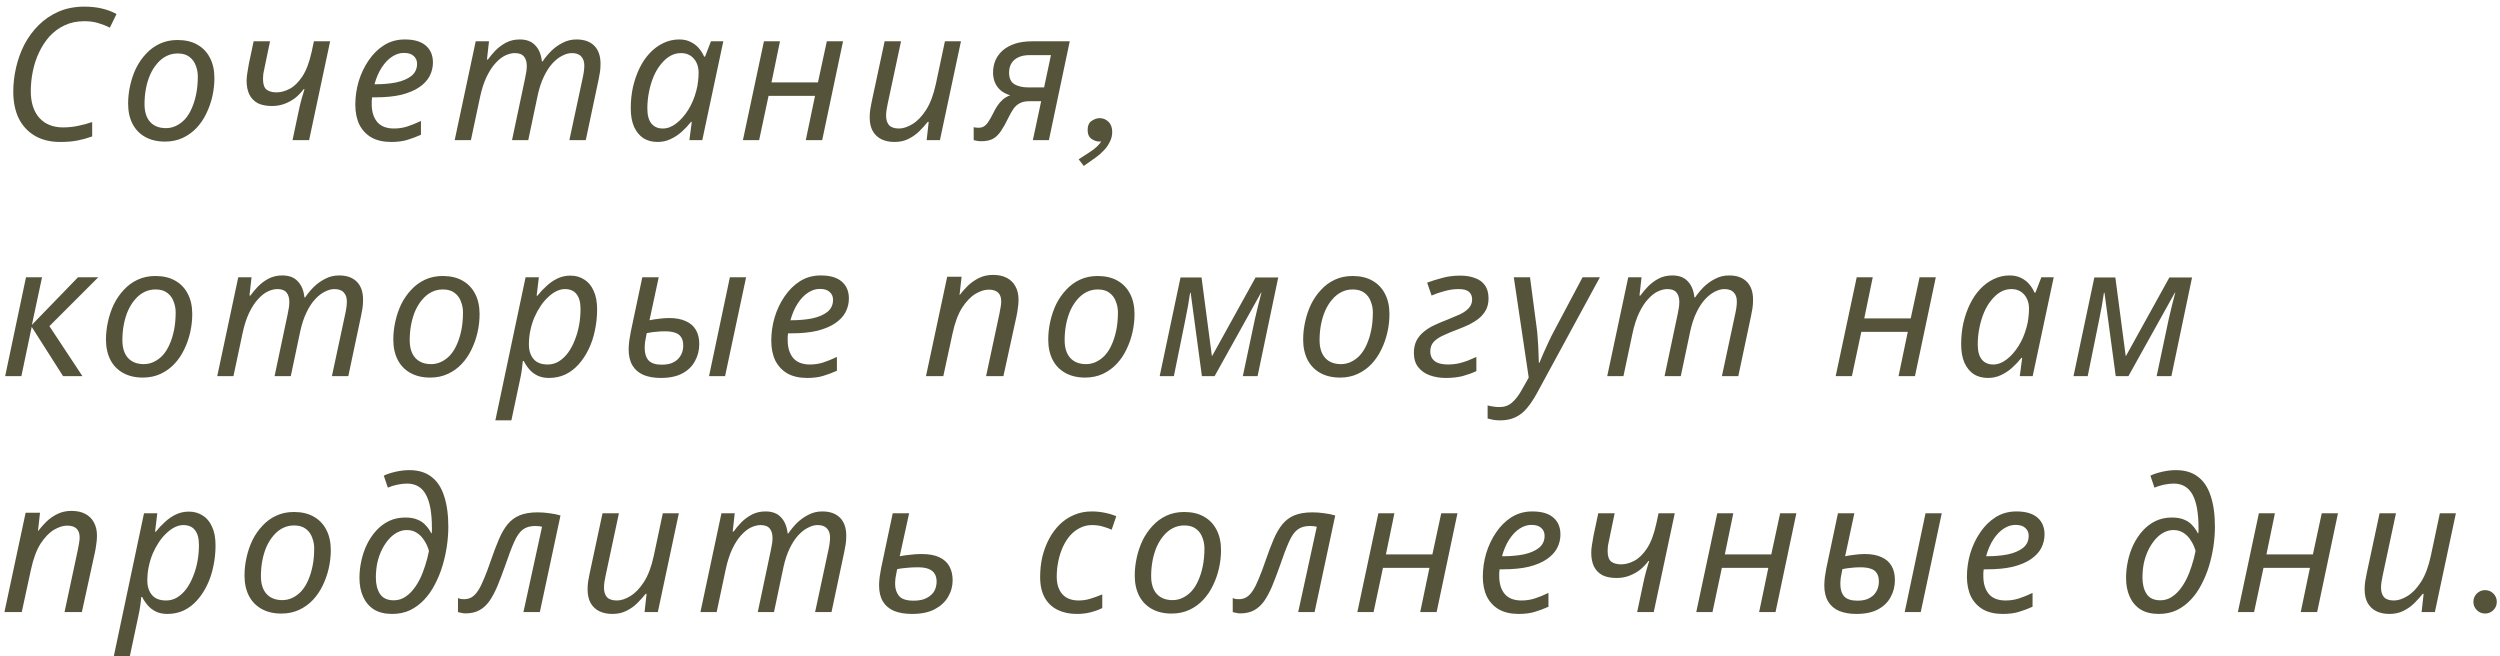 <?xml version="1.0" encoding="UTF-8"?> <svg xmlns="http://www.w3.org/2000/svg" width="339" height="89" viewBox="0 0 339 89" fill="none"><path d="M8.15 19.25C6.833 19.25 5.7 18.975 4.75 18.425C3.8 17.875 3.067 17.092 2.55 16.075C2.05 15.042 1.8 13.825 1.8 12.425C1.8 11.358 1.925 10.275 2.175 9.175C2.425 8.075 2.8 7.033 3.3 6.05C3.817 5.067 4.458 4.192 5.225 3.425C6.008 2.642 6.917 2.025 7.95 1.575C8.983 1.125 10.15 0.9 11.45 0.9C12.3 0.9 13.083 0.983 13.8 1.15C14.517 1.317 15.183 1.567 15.8 1.9L14.9 3.75C14.45 3.517 13.942 3.317 13.375 3.15C12.825 2.967 12.183 2.875 11.45 2.875C10.45 2.875 9.558 3.058 8.775 3.425C7.992 3.792 7.308 4.292 6.725 4.925C6.158 5.558 5.683 6.283 5.3 7.1C4.917 7.9 4.633 8.758 4.45 9.675C4.267 10.575 4.175 11.475 4.175 12.375C4.175 13.892 4.558 15.092 5.325 15.975C6.108 16.842 7.183 17.275 8.55 17.275C9.233 17.275 9.9 17.208 10.55 17.075C11.217 16.942 11.867 16.767 12.5 16.55V18.5C11.85 18.733 11.192 18.917 10.525 19.05C9.875 19.183 9.083 19.25 8.15 19.25ZM22.373 19.2C21.34 19.2 20.448 18.992 19.698 18.575C18.948 18.158 18.373 17.567 17.973 16.8C17.573 16.017 17.373 15.1 17.373 14.05C17.373 13.233 17.465 12.417 17.648 11.6C17.831 10.767 18.098 9.983 18.448 9.25C18.814 8.517 19.265 7.867 19.798 7.3C20.331 6.717 20.956 6.258 21.673 5.925C22.39 5.592 23.189 5.425 24.073 5.425C25.123 5.425 26.015 5.633 26.748 6.05C27.498 6.467 28.073 7.067 28.473 7.85C28.873 8.617 29.073 9.533 29.073 10.6C29.073 11.417 28.981 12.233 28.798 13.05C28.614 13.867 28.34 14.65 27.973 15.4C27.623 16.133 27.181 16.783 26.648 17.35C26.114 17.917 25.489 18.367 24.773 18.7C24.056 19.033 23.256 19.2 22.373 19.2ZM22.498 17.375C22.981 17.375 23.431 17.275 23.848 17.075C24.281 16.875 24.681 16.583 25.048 16.2C25.415 15.8 25.723 15.317 25.973 14.75C26.239 14.167 26.448 13.508 26.598 12.775C26.748 12.042 26.823 11.233 26.823 10.35C26.823 9.85 26.731 9.367 26.548 8.9C26.381 8.417 26.098 8.025 25.698 7.725C25.298 7.408 24.765 7.25 24.098 7.25C23.548 7.25 23.04 7.367 22.573 7.6C22.106 7.833 21.689 8.167 21.323 8.6C20.956 9.017 20.64 9.517 20.373 10.1C20.123 10.667 19.931 11.292 19.798 11.975C19.665 12.658 19.598 13.375 19.598 14.125C19.598 15.158 19.848 15.958 20.348 16.525C20.864 17.092 21.581 17.375 22.498 17.375ZM40.466 15.225C40.582 14.642 40.716 14.075 40.866 13.525C41.032 12.975 41.174 12.492 41.291 12.075H41.191C40.857 12.525 40.474 12.925 40.041 13.275C39.607 13.608 39.124 13.875 38.591 14.075C38.074 14.275 37.499 14.375 36.866 14.375C36.116 14.375 35.482 14.25 34.966 14C34.466 13.733 34.082 13.342 33.816 12.825C33.566 12.308 33.441 11.683 33.441 10.95C33.441 10.633 33.474 10.275 33.541 9.875C33.607 9.475 33.674 9.075 33.741 8.675L34.391 5.6H36.616L35.941 8.85C35.841 9.283 35.766 9.65 35.716 9.95C35.682 10.233 35.666 10.5 35.666 10.75C35.666 11.417 35.824 11.883 36.141 12.15C36.474 12.4 36.924 12.525 37.491 12.525C38.074 12.525 38.666 12.367 39.266 12.05C39.882 11.733 40.457 11.175 40.991 10.375C41.524 9.575 41.949 8.45 42.266 7L42.566 5.6H44.766L41.916 19H39.666L40.466 15.225ZM53.031 19.25C51.997 19.25 51.114 19.05 50.38 18.65C49.664 18.233 49.114 17.65 48.73 16.9C48.364 16.133 48.181 15.233 48.181 14.2C48.181 13.133 48.331 12.083 48.63 11.05C48.947 10 49.397 9.05 49.98 8.2C50.564 7.333 51.264 6.642 52.081 6.125C52.914 5.608 53.847 5.35 54.88 5.35C56.147 5.35 57.097 5.625 57.73 6.175C58.38 6.725 58.706 7.492 58.706 8.475C58.706 9.125 58.556 9.742 58.255 10.325C57.956 10.892 57.489 11.392 56.855 11.825C56.222 12.258 55.414 12.6 54.431 12.85C53.447 13.083 52.264 13.2 50.88 13.2H50.456C50.439 13.35 50.422 13.508 50.406 13.675C50.406 13.842 50.406 13.992 50.406 14.125C50.406 15.142 50.656 15.95 51.156 16.55C51.656 17.133 52.414 17.425 53.431 17.425C54.064 17.425 54.664 17.333 55.23 17.15C55.797 16.967 56.414 16.717 57.081 16.4V18.275C56.447 18.558 55.822 18.792 55.206 18.975C54.605 19.158 53.88 19.25 53.031 19.25ZM50.956 11.425C51.956 11.425 52.88 11.342 53.73 11.175C54.581 10.992 55.264 10.7 55.781 10.3C56.297 9.883 56.556 9.333 56.556 8.65C56.556 8.217 56.406 7.867 56.105 7.6C55.822 7.317 55.372 7.175 54.755 7.175C54.222 7.175 53.697 7.342 53.181 7.675C52.664 8.008 52.197 8.492 51.781 9.125C51.364 9.758 51.031 10.525 50.781 11.425H50.956ZM61.656 19L64.506 5.6H66.306L66.031 8.075H66.156C66.456 7.658 66.806 7.242 67.206 6.825C67.623 6.408 68.098 6.058 68.631 5.775C69.181 5.492 69.798 5.35 70.481 5.35C71.398 5.35 72.098 5.617 72.581 6.15C73.081 6.667 73.381 7.392 73.481 8.325H73.581C73.914 7.825 74.306 7.35 74.756 6.9C75.223 6.45 75.739 6.083 76.306 5.8C76.873 5.5 77.498 5.35 78.181 5.35C79.214 5.35 80.014 5.633 80.581 6.2C81.148 6.767 81.431 7.583 81.431 8.65C81.431 9.05 81.406 9.425 81.356 9.775C81.306 10.108 81.239 10.467 81.156 10.85L79.431 19H77.206L79.006 10.6C79.089 10.217 79.148 9.892 79.181 9.625C79.214 9.358 79.231 9.1 79.231 8.85C79.231 8.35 79.089 7.95 78.806 7.65C78.539 7.35 78.114 7.2 77.531 7.2C77.131 7.2 76.706 7.317 76.256 7.55C75.806 7.767 75.364 8.108 74.931 8.575C74.498 9.042 74.106 9.642 73.756 10.375C73.406 11.092 73.123 11.95 72.906 12.95L71.631 19H69.431L71.206 10.6C71.289 10.217 71.348 9.9 71.381 9.65C71.414 9.383 71.431 9.15 71.431 8.95C71.431 8.4 71.306 7.975 71.056 7.675C70.806 7.358 70.389 7.2 69.806 7.2C69.406 7.2 68.973 7.308 68.506 7.525C68.056 7.742 67.614 8.092 67.181 8.575C66.748 9.042 66.348 9.658 65.981 10.425C65.614 11.192 65.314 12.125 65.081 13.225L63.856 19H61.656ZM89.156 19.25C88.439 19.25 87.806 19.083 87.256 18.75C86.723 18.4 86.298 17.883 85.981 17.2C85.681 16.517 85.531 15.675 85.531 14.675C85.531 13.675 85.631 12.717 85.831 11.8C86.048 10.867 86.348 10.008 86.731 9.225C87.114 8.442 87.573 7.767 88.106 7.2C88.656 6.617 89.264 6.167 89.931 5.85C90.614 5.517 91.339 5.35 92.106 5.35C92.689 5.35 93.198 5.458 93.631 5.675C94.081 5.892 94.456 6.175 94.756 6.525C95.056 6.875 95.298 7.258 95.481 7.675H95.606L96.406 5.6H98.081L95.231 19H93.481L93.806 16.525H93.706C93.323 17.008 92.898 17.458 92.431 17.875C91.964 18.292 91.456 18.625 90.906 18.875C90.373 19.125 89.789 19.25 89.156 19.25ZM89.881 17.425C90.498 17.425 91.098 17.2 91.681 16.75C92.281 16.3 92.823 15.692 93.306 14.925C93.789 14.158 94.156 13.3 94.406 12.35C94.539 11.867 94.623 11.425 94.656 11.025C94.706 10.608 94.731 10.225 94.731 9.875C94.731 9.092 94.514 8.45 94.081 7.95C93.648 7.45 93.064 7.2 92.331 7.2C91.814 7.2 91.323 7.333 90.856 7.6C90.406 7.867 89.989 8.242 89.606 8.725C89.223 9.192 88.898 9.742 88.631 10.375C88.364 11.008 88.156 11.7 88.006 12.45C87.856 13.183 87.781 13.942 87.781 14.725C87.781 15.625 87.964 16.3 88.331 16.75C88.698 17.2 89.214 17.425 89.881 17.425ZM100.74 19L103.59 5.6H105.765L104.615 11.175H110.915L112.115 5.6H114.315L111.49 19H109.265L110.515 13H104.215L102.94 19H100.74ZM121.28 19.25C120.613 19.25 120.021 19.125 119.505 18.875C119.005 18.625 118.613 18.25 118.33 17.75C118.063 17.25 117.93 16.642 117.93 15.925C117.93 15.542 117.955 15.183 118.005 14.85C118.071 14.5 118.138 14.142 118.205 13.775L119.955 5.6H122.18L120.38 14.025C120.313 14.392 120.255 14.708 120.205 14.975C120.171 15.242 120.155 15.483 120.155 15.7C120.155 16.233 120.288 16.658 120.555 16.975C120.838 17.275 121.288 17.425 121.905 17.425C122.471 17.425 123.08 17.225 123.73 16.825C124.396 16.425 125.013 15.783 125.58 14.9C126.146 14.017 126.588 12.842 126.905 11.375L128.13 5.6H130.305L127.455 19H125.655L125.93 16.525H125.805C125.488 16.925 125.113 17.342 124.68 17.775C124.263 18.192 123.771 18.542 123.205 18.825C122.655 19.108 122.013 19.25 121.28 19.25ZM133.057 19.15C132.841 19.15 132.649 19.133 132.482 19.1C132.299 19.067 132.149 19.033 132.032 19V17.25C132.116 17.267 132.216 17.283 132.332 17.3C132.432 17.317 132.541 17.325 132.657 17.325C132.957 17.325 133.207 17.267 133.407 17.15C133.624 17.017 133.832 16.8 134.032 16.5C134.232 16.2 134.457 15.8 134.707 15.3C134.874 14.95 135.057 14.625 135.257 14.325C135.474 14.008 135.716 13.733 135.982 13.5C136.266 13.25 136.599 13.058 136.982 12.925C136.449 12.758 136.007 12.525 135.657 12.225C135.324 11.925 135.074 11.575 134.907 11.175C134.741 10.758 134.657 10.317 134.657 9.85C134.657 9.25 134.766 8.692 134.982 8.175C135.216 7.658 135.549 7.208 135.982 6.825C136.432 6.442 136.982 6.142 137.632 5.925C138.299 5.708 139.074 5.6 139.957 5.6H145.057L142.232 19H140.057L141.182 13.725H139.557C139.041 13.725 138.616 13.817 138.282 14C137.949 14.167 137.666 14.417 137.432 14.75C137.199 15.083 136.957 15.508 136.707 16.025C136.391 16.692 136.074 17.258 135.757 17.725C135.457 18.192 135.099 18.55 134.682 18.8C134.266 19.033 133.724 19.15 133.057 19.15ZM139.382 11.85H141.582L142.507 7.475H139.607C139.007 7.475 138.499 7.575 138.082 7.775C137.682 7.958 137.374 8.225 137.157 8.575C136.941 8.925 136.832 9.35 136.832 9.85C136.832 10.6 137.074 11.125 137.557 11.425C138.057 11.708 138.666 11.85 139.382 11.85ZM146.959 22.503L146.264 21.6L147.887 20.55C148.221 20.331 148.518 20.095 148.778 19.842C149.039 19.598 149.242 19.342 149.389 19.073C149.535 18.813 149.608 18.556 149.608 18.304H150.084C150.003 18.565 149.885 18.78 149.73 18.951C149.584 19.114 149.36 19.195 149.059 19.195C148.725 19.195 148.38 19.077 148.021 18.841C147.663 18.597 147.484 18.19 147.484 17.621C147.484 17.043 147.667 16.632 148.034 16.388C148.4 16.144 148.758 16.021 149.108 16.021C149.572 16.021 149.971 16.184 150.304 16.51C150.646 16.835 150.817 17.299 150.817 17.901C150.817 18.365 150.711 18.805 150.5 19.22C150.296 19.643 150.028 20.029 149.694 20.379C149.368 20.738 149.014 21.051 148.632 21.319L146.959 22.503ZM0.7 51L3.525 37.6H5.7L4.325 44.05L10.575 37.6H13.325L6.7 44.225L11.175 51H8.55L4.3 44.325L2.9 51H0.7ZM19.37 51.2C18.337 51.2 17.445 50.992 16.695 50.575C15.945 50.158 15.37 49.567 14.97 48.8C14.57 48.017 14.37 47.1 14.37 46.05C14.37 45.233 14.462 44.417 14.645 43.6C14.828 42.767 15.095 41.983 15.445 41.25C15.812 40.517 16.262 39.867 16.795 39.3C17.328 38.717 17.953 38.258 18.67 37.925C19.387 37.592 20.187 37.425 21.07 37.425C22.12 37.425 23.012 37.633 23.745 38.05C24.495 38.467 25.07 39.067 25.47 39.85C25.87 40.617 26.07 41.533 26.07 42.6C26.07 43.417 25.978 44.233 25.795 45.05C25.612 45.867 25.337 46.65 24.97 47.4C24.62 48.133 24.178 48.783 23.645 49.35C23.112 49.917 22.487 50.367 21.77 50.7C21.053 51.033 20.253 51.2 19.37 51.2ZM19.495 49.375C19.978 49.375 20.428 49.275 20.845 49.075C21.278 48.875 21.678 48.583 22.045 48.2C22.412 47.8 22.72 47.317 22.97 46.75C23.237 46.167 23.445 45.508 23.595 44.775C23.745 44.042 23.82 43.233 23.82 42.35C23.82 41.85 23.728 41.367 23.545 40.9C23.378 40.417 23.095 40.025 22.695 39.725C22.295 39.408 21.762 39.25 21.095 39.25C20.545 39.25 20.037 39.367 19.57 39.6C19.103 39.833 18.687 40.167 18.32 40.6C17.953 41.017 17.637 41.517 17.37 42.1C17.12 42.667 16.928 43.292 16.795 43.975C16.662 44.658 16.595 45.375 16.595 46.125C16.595 47.158 16.845 47.958 17.345 48.525C17.862 49.092 18.578 49.375 19.495 49.375ZM29.457 51L32.307 37.6H34.107L33.832 40.075H33.957C34.257 39.658 34.607 39.242 35.007 38.825C35.423 38.408 35.898 38.058 36.432 37.775C36.982 37.492 37.599 37.35 38.282 37.35C39.199 37.35 39.898 37.617 40.382 38.15C40.882 38.667 41.182 39.392 41.282 40.325H41.382C41.715 39.825 42.107 39.35 42.557 38.9C43.023 38.45 43.54 38.083 44.107 37.8C44.673 37.5 45.298 37.35 45.982 37.35C47.015 37.35 47.815 37.633 48.382 38.2C48.949 38.767 49.232 39.583 49.232 40.65C49.232 41.05 49.207 41.425 49.157 41.775C49.107 42.108 49.04 42.467 48.957 42.85L47.232 51H45.007L46.807 42.6C46.89 42.217 46.949 41.892 46.982 41.625C47.015 41.358 47.032 41.1 47.032 40.85C47.032 40.35 46.89 39.95 46.607 39.65C46.34 39.35 45.915 39.2 45.332 39.2C44.932 39.2 44.507 39.317 44.057 39.55C43.607 39.767 43.165 40.108 42.732 40.575C42.298 41.042 41.907 41.642 41.557 42.375C41.207 43.092 40.923 43.95 40.707 44.95L39.432 51H37.232L39.007 42.6C39.09 42.217 39.148 41.9 39.182 41.65C39.215 41.383 39.232 41.15 39.232 40.95C39.232 40.4 39.107 39.975 38.857 39.675C38.607 39.358 38.19 39.2 37.607 39.2C37.207 39.2 36.773 39.308 36.307 39.525C35.857 39.742 35.415 40.092 34.982 40.575C34.548 41.042 34.148 41.658 33.782 42.425C33.415 43.192 33.115 44.125 32.882 45.225L31.657 51H29.457ZM58.332 51.2C57.298 51.2 56.407 50.992 55.657 50.575C54.907 50.158 54.332 49.567 53.932 48.8C53.532 48.017 53.332 47.1 53.332 46.05C53.332 45.233 53.423 44.417 53.607 43.6C53.79 42.767 54.057 41.983 54.407 41.25C54.773 40.517 55.224 39.867 55.757 39.3C56.29 38.717 56.915 38.258 57.632 37.925C58.349 37.592 59.148 37.425 60.032 37.425C61.082 37.425 61.974 37.633 62.707 38.05C63.457 38.467 64.032 39.067 64.432 39.85C64.832 40.617 65.032 41.533 65.032 42.6C65.032 43.417 64.94 44.233 64.757 45.05C64.573 45.867 64.299 46.65 63.932 47.4C63.582 48.133 63.14 48.783 62.607 49.35C62.074 49.917 61.449 50.367 60.732 50.7C60.015 51.033 59.215 51.2 58.332 51.2ZM58.457 49.375C58.94 49.375 59.39 49.275 59.807 49.075C60.24 48.875 60.64 48.583 61.007 48.2C61.373 47.8 61.682 47.317 61.932 46.75C62.199 46.167 62.407 45.508 62.557 44.775C62.707 44.042 62.782 43.233 62.782 42.35C62.782 41.85 62.69 41.367 62.507 40.9C62.34 40.417 62.057 40.025 61.657 39.725C61.257 39.408 60.724 39.25 60.057 39.25C59.507 39.25 58.998 39.367 58.532 39.6C58.065 39.833 57.648 40.167 57.282 40.6C56.915 41.017 56.599 41.517 56.332 42.1C56.082 42.667 55.89 43.292 55.757 43.975C55.623 44.658 55.557 45.375 55.557 46.125C55.557 47.158 55.807 47.958 56.307 48.525C56.824 49.092 57.54 49.375 58.457 49.375ZM67.169 57L71.269 37.6H73.069L72.769 40.1H72.869C73.269 39.6 73.694 39.15 74.144 38.75C74.594 38.333 75.085 38 75.619 37.75C76.152 37.5 76.727 37.375 77.344 37.375C78.06 37.375 78.685 37.55 79.219 37.9C79.769 38.233 80.194 38.742 80.494 39.425C80.81 40.092 80.969 40.933 80.969 41.95C80.969 42.933 80.869 43.883 80.669 44.8C80.485 45.717 80.202 46.567 79.819 47.35C79.452 48.117 79.002 48.8 78.469 49.4C77.952 49.983 77.352 50.442 76.669 50.775C75.985 51.092 75.244 51.25 74.444 51.25C73.844 51.25 73.319 51.142 72.869 50.925C72.435 50.708 72.069 50.425 71.769 50.075C71.469 49.725 71.219 49.35 71.019 48.95H70.894C70.877 49.217 70.835 49.592 70.769 50.075C70.702 50.542 70.635 50.925 70.569 51.225L69.344 57H67.169ZM74.269 49.425C74.802 49.425 75.294 49.292 75.744 49.025C76.21 48.742 76.627 48.358 76.994 47.875C77.36 47.375 77.669 46.808 77.919 46.175C78.185 45.525 78.385 44.842 78.519 44.125C78.652 43.392 78.719 42.65 78.719 41.9C78.719 41 78.535 40.325 78.169 39.875C77.819 39.425 77.294 39.2 76.594 39.2C76.227 39.2 75.852 39.292 75.469 39.475C75.085 39.658 74.71 39.925 74.344 40.275C73.977 40.608 73.635 41.008 73.319 41.475C73.002 41.942 72.719 42.458 72.469 43.025C72.235 43.575 72.052 44.167 71.919 44.8C71.785 45.417 71.719 46.058 71.719 46.725C71.719 47.525 71.927 48.175 72.344 48.675C72.76 49.175 73.402 49.425 74.269 49.425ZM89.596 51.25C88.713 51.25 87.938 51.117 87.271 50.85C86.621 50.567 86.121 50.142 85.771 49.575C85.421 48.992 85.246 48.267 85.246 47.4C85.246 47.067 85.271 46.683 85.321 46.25C85.388 45.817 85.455 45.417 85.521 45.05L87.096 37.6H89.321L88.071 43.425C88.471 43.342 88.896 43.275 89.346 43.225C89.813 43.158 90.28 43.125 90.746 43.125C91.646 43.125 92.396 43.267 92.996 43.55C93.613 43.817 94.071 44.217 94.371 44.75C94.671 45.267 94.821 45.9 94.821 46.65C94.821 47.483 94.63 48.25 94.246 48.95C93.88 49.65 93.313 50.208 92.546 50.625C91.78 51.042 90.796 51.25 89.596 51.25ZM89.721 49.45C90.238 49.45 90.68 49.383 91.046 49.25C91.413 49.1 91.713 48.908 91.946 48.675C92.18 48.425 92.355 48.15 92.471 47.85C92.588 47.533 92.646 47.2 92.646 46.85C92.646 46.367 92.546 45.983 92.346 45.7C92.163 45.417 91.88 45.217 91.496 45.1C91.13 44.983 90.671 44.925 90.121 44.925C89.705 44.925 89.288 44.95 88.871 45C88.471 45.033 88.08 45.092 87.696 45.175C87.596 45.658 87.521 46.058 87.471 46.375C87.438 46.675 87.421 46.95 87.421 47.2C87.421 47.917 87.596 48.475 87.946 48.875C88.313 49.258 88.905 49.45 89.721 49.45ZM96.146 51L98.971 37.6H101.171L98.321 51H96.146ZM109.435 51.25C108.401 51.25 107.518 51.05 106.785 50.65C106.068 50.233 105.518 49.65 105.135 48.9C104.768 48.133 104.585 47.233 104.585 46.2C104.585 45.133 104.735 44.083 105.035 43.05C105.351 42 105.801 41.05 106.385 40.2C106.968 39.333 107.668 38.642 108.485 38.125C109.318 37.608 110.251 37.35 111.285 37.35C112.551 37.35 113.501 37.625 114.135 38.175C114.785 38.725 115.11 39.492 115.11 40.475C115.11 41.125 114.96 41.742 114.66 42.325C114.36 42.892 113.893 43.392 113.26 43.825C112.626 44.258 111.818 44.6 110.835 44.85C109.851 45.083 108.668 45.2 107.285 45.2H106.86C106.843 45.35 106.826 45.508 106.81 45.675C106.81 45.842 106.81 45.992 106.81 46.125C106.81 47.142 107.06 47.95 107.56 48.55C108.06 49.133 108.818 49.425 109.835 49.425C110.468 49.425 111.068 49.333 111.635 49.15C112.201 48.967 112.818 48.717 113.485 48.4V50.275C112.851 50.558 112.226 50.792 111.61 50.975C111.01 51.158 110.285 51.25 109.435 51.25ZM107.36 43.425C108.36 43.425 109.285 43.342 110.135 43.175C110.985 42.992 111.668 42.7 112.185 42.3C112.701 41.883 112.96 41.333 112.96 40.65C112.96 40.217 112.81 39.867 112.51 39.6C112.226 39.317 111.776 39.175 111.16 39.175C110.626 39.175 110.101 39.342 109.585 39.675C109.068 40.008 108.601 40.492 108.185 41.125C107.768 41.758 107.435 42.525 107.185 43.425H107.36ZM125.564 51L128.439 37.525H130.389L130.114 40H130.139C130.456 39.583 130.822 39.167 131.239 38.75C131.672 38.333 132.172 37.983 132.739 37.7C133.306 37.417 133.947 37.275 134.664 37.275C135.381 37.275 135.997 37.408 136.514 37.675C137.031 37.942 137.422 38.325 137.689 38.825C137.972 39.325 138.114 39.933 138.114 40.65C138.114 41.033 138.081 41.425 138.014 41.825C137.964 42.225 137.906 42.575 137.839 42.875L136.064 51H133.714L135.514 42.575C135.597 42.192 135.656 41.875 135.689 41.625C135.739 41.358 135.764 41.108 135.764 40.875C135.764 40.342 135.622 39.942 135.339 39.675C135.056 39.408 134.631 39.275 134.064 39.275C133.514 39.275 132.914 39.467 132.264 39.85C131.631 40.233 131.031 40.858 130.464 41.725C129.914 42.592 129.481 43.758 129.164 45.225L127.914 51H125.564ZM147.141 51.2C146.108 51.2 145.216 50.992 144.466 50.575C143.716 50.158 143.141 49.567 142.741 48.8C142.341 48.017 142.141 47.1 142.141 46.05C142.141 45.233 142.233 44.417 142.416 43.6C142.6 42.767 142.866 41.983 143.216 41.25C143.583 40.517 144.033 39.867 144.566 39.3C145.1 38.717 145.725 38.258 146.441 37.925C147.158 37.592 147.958 37.425 148.841 37.425C149.891 37.425 150.783 37.633 151.516 38.05C152.266 38.467 152.841 39.067 153.241 39.85C153.641 40.617 153.841 41.533 153.841 42.6C153.841 43.417 153.75 44.233 153.566 45.05C153.383 45.867 153.108 46.65 152.741 47.4C152.391 48.133 151.95 48.783 151.416 49.35C150.883 49.917 150.258 50.367 149.541 50.7C148.825 51.033 148.025 51.2 147.141 51.2ZM147.266 49.375C147.75 49.375 148.2 49.275 148.616 49.075C149.05 48.875 149.45 48.583 149.816 48.2C150.183 47.8 150.491 47.317 150.741 46.75C151.008 46.167 151.216 45.508 151.366 44.775C151.516 44.042 151.591 43.233 151.591 42.35C151.591 41.85 151.5 41.367 151.316 40.9C151.15 40.417 150.866 40.025 150.466 39.725C150.066 39.408 149.533 39.25 148.866 39.25C148.316 39.25 147.808 39.367 147.341 39.6C146.875 39.833 146.458 40.167 146.091 40.6C145.725 41.017 145.408 41.517 145.141 42.1C144.891 42.667 144.7 43.292 144.566 43.975C144.433 44.658 144.366 45.375 144.366 46.125C144.366 47.158 144.616 47.958 145.116 48.525C145.633 49.092 146.35 49.375 147.266 49.375ZM157.253 51L160.078 37.625H162.928L164.328 48.25H164.378L170.253 37.625H173.328L170.528 51H168.528L170.153 43.325C170.303 42.692 170.453 42.058 170.603 41.425C170.77 40.792 170.92 40.208 171.053 39.675H171.003L164.703 51H162.978L161.453 39.7H161.378C161.312 40.167 161.22 40.742 161.103 41.425C160.987 42.092 160.862 42.742 160.728 43.375L159.178 51H157.253ZM181.709 51.2C180.675 51.2 179.784 50.992 179.034 50.575C178.284 50.158 177.709 49.567 177.309 48.8C176.909 48.017 176.709 47.1 176.709 46.05C176.709 45.233 176.8 44.417 176.984 43.6C177.167 42.767 177.434 41.983 177.784 41.25C178.15 40.517 178.6 39.867 179.134 39.3C179.667 38.717 180.292 38.258 181.009 37.925C181.725 37.592 182.525 37.425 183.409 37.425C184.459 37.425 185.35 37.633 186.084 38.05C186.834 38.467 187.409 39.067 187.809 39.85C188.209 40.617 188.409 41.533 188.409 42.6C188.409 43.417 188.317 44.233 188.134 45.05C187.95 45.867 187.675 46.65 187.309 47.4C186.959 48.133 186.517 48.783 185.984 49.35C185.45 49.917 184.825 50.367 184.109 50.7C183.392 51.033 182.592 51.2 181.709 51.2ZM181.834 49.375C182.317 49.375 182.767 49.275 183.184 49.075C183.617 48.875 184.017 48.583 184.384 48.2C184.75 47.8 185.059 47.317 185.309 46.75C185.575 46.167 185.784 45.508 185.934 44.775C186.084 44.042 186.159 43.233 186.159 42.35C186.159 41.85 186.067 41.367 185.884 40.9C185.717 40.417 185.434 40.025 185.034 39.725C184.634 39.408 184.1 39.25 183.434 39.25C182.884 39.25 182.375 39.367 181.909 39.6C181.442 39.833 181.025 40.167 180.659 40.6C180.292 41.017 179.975 41.517 179.709 42.1C179.459 42.667 179.267 43.292 179.134 43.975C179 44.658 178.934 45.375 178.934 46.125C178.934 47.158 179.184 47.958 179.684 48.525C180.2 49.092 180.917 49.375 181.834 49.375ZM196.046 51.25C195.279 51.25 194.562 51.133 193.896 50.9C193.246 50.667 192.721 50.3 192.321 49.8C191.921 49.3 191.721 48.65 191.721 47.85C191.721 47.2 191.846 46.633 192.096 46.15C192.362 45.667 192.712 45.258 193.146 44.925C193.579 44.575 194.062 44.283 194.596 44.05C195.129 43.8 195.662 43.575 196.196 43.375C196.862 43.108 197.454 42.858 197.971 42.625C198.487 42.375 198.887 42.092 199.171 41.775C199.471 41.442 199.621 41.05 199.621 40.6C199.621 40.183 199.487 39.85 199.221 39.6C198.954 39.333 198.479 39.2 197.796 39.2C197.146 39.2 196.504 39.292 195.871 39.475C195.237 39.642 194.654 39.842 194.121 40.075L193.521 38.325C194.104 38.108 194.771 37.9 195.521 37.7C196.271 37.483 197.104 37.375 198.021 37.375C198.771 37.375 199.429 37.483 199.996 37.7C200.579 37.9 201.029 38.225 201.346 38.675C201.679 39.125 201.846 39.725 201.846 40.475C201.846 41.058 201.729 41.575 201.496 42.025C201.262 42.458 200.946 42.842 200.546 43.175C200.146 43.492 199.696 43.775 199.196 44.025C198.696 44.258 198.179 44.475 197.646 44.675C196.896 44.958 196.237 45.233 195.671 45.5C195.121 45.75 194.696 46.042 194.396 46.375C194.096 46.708 193.946 47.142 193.946 47.675C193.946 48.208 194.137 48.633 194.521 48.95C194.921 49.267 195.537 49.425 196.371 49.425C196.821 49.425 197.262 49.383 197.696 49.3C198.129 49.2 198.554 49.075 198.971 48.925C199.387 48.758 199.796 48.583 200.196 48.4V50.325C199.612 50.592 198.987 50.817 198.321 51C197.654 51.167 196.896 51.25 196.046 51.25ZM203.445 57C203.045 57 202.72 56.975 202.47 56.925C202.204 56.875 201.954 56.817 201.72 56.75V54.975C201.954 55.042 202.204 55.092 202.47 55.125C202.737 55.175 203.02 55.2 203.32 55.2C204.004 55.2 204.579 54.992 205.045 54.575C205.529 54.158 205.987 53.55 206.42 52.75L207.295 51.2L205.27 37.6H207.47L208.345 44.225C208.429 44.758 208.487 45.35 208.52 46C208.57 46.633 208.604 47.242 208.62 47.825C208.654 48.392 208.67 48.85 208.67 49.2H208.745C208.862 48.933 209.029 48.533 209.245 48C209.479 47.467 209.729 46.917 209.995 46.35C210.262 45.783 210.495 45.317 210.695 44.95L214.595 37.6H216.945L208.445 53.25C207.995 54.083 207.537 54.775 207.07 55.325C206.604 55.892 206.079 56.308 205.495 56.575C204.912 56.858 204.229 57 203.445 57ZM217.94 51L220.79 37.6H222.59L222.315 40.075H222.44C222.74 39.658 223.09 39.242 223.49 38.825C223.907 38.408 224.382 38.058 224.915 37.775C225.465 37.492 226.082 37.35 226.765 37.35C227.682 37.35 228.382 37.617 228.865 38.15C229.365 38.667 229.665 39.392 229.765 40.325H229.865C230.199 39.825 230.59 39.35 231.04 38.9C231.507 38.45 232.024 38.083 232.59 37.8C233.157 37.5 233.782 37.35 234.465 37.35C235.499 37.35 236.299 37.633 236.865 38.2C237.432 38.767 237.715 39.583 237.715 40.65C237.715 41.05 237.69 41.425 237.64 41.775C237.59 42.108 237.524 42.467 237.44 42.85L235.715 51H233.49L235.29 42.6C235.374 42.217 235.432 41.892 235.465 41.625C235.499 41.358 235.515 41.1 235.515 40.85C235.515 40.35 235.374 39.95 235.09 39.65C234.824 39.35 234.399 39.2 233.815 39.2C233.415 39.2 232.99 39.317 232.54 39.55C232.09 39.767 231.649 40.108 231.215 40.575C230.782 41.042 230.39 41.642 230.04 42.375C229.69 43.092 229.407 43.95 229.19 44.95L227.915 51H225.715L227.49 42.6C227.574 42.217 227.632 41.9 227.665 41.65C227.699 41.383 227.715 41.15 227.715 40.95C227.715 40.4 227.59 39.975 227.34 39.675C227.09 39.358 226.674 39.2 226.09 39.2C225.69 39.2 225.257 39.308 224.79 39.525C224.34 39.742 223.899 40.092 223.465 40.575C223.032 41.042 222.632 41.658 222.265 42.425C221.899 43.192 221.599 44.125 221.365 45.225L220.14 51H217.94ZM248.919 51L251.769 37.6H253.944L252.794 43.175H259.094L260.294 37.6H262.494L259.669 51H257.444L258.694 45H252.394L251.119 51H248.919ZM269.558 51.25C268.842 51.25 268.208 51.083 267.658 50.75C267.125 50.4 266.7 49.883 266.383 49.2C266.083 48.517 265.933 47.675 265.933 46.675C265.933 45.675 266.033 44.717 266.233 43.8C266.45 42.867 266.75 42.008 267.133 41.225C267.517 40.442 267.975 39.767 268.508 39.2C269.058 38.617 269.667 38.167 270.333 37.85C271.017 37.517 271.742 37.35 272.508 37.35C273.092 37.35 273.6 37.458 274.033 37.675C274.483 37.892 274.858 38.175 275.158 38.525C275.458 38.875 275.7 39.258 275.883 39.675H276.008L276.808 37.6H278.483L275.633 51H273.883L274.208 48.525H274.108C273.725 49.008 273.3 49.458 272.833 49.875C272.367 50.292 271.858 50.625 271.308 50.875C270.775 51.125 270.192 51.25 269.558 51.25ZM270.283 49.425C270.9 49.425 271.5 49.2 272.083 48.75C272.683 48.3 273.225 47.692 273.708 46.925C274.192 46.158 274.558 45.3 274.808 44.35C274.942 43.867 275.025 43.425 275.058 43.025C275.108 42.608 275.133 42.225 275.133 41.875C275.133 41.092 274.917 40.45 274.483 39.95C274.05 39.45 273.467 39.2 272.733 39.2C272.217 39.2 271.725 39.333 271.258 39.6C270.808 39.867 270.392 40.242 270.008 40.725C269.625 41.192 269.3 41.742 269.033 42.375C268.767 43.008 268.558 43.7 268.408 44.45C268.258 45.183 268.183 45.942 268.183 46.725C268.183 47.625 268.367 48.3 268.733 48.75C269.1 49.2 269.617 49.425 270.283 49.425ZM281.167 51L283.992 37.625H286.842L288.242 48.25H288.292L294.167 37.625H297.242L294.442 51H292.442L294.067 43.325C294.217 42.692 294.367 42.058 294.517 41.425C294.684 40.792 294.834 40.208 294.967 39.675H294.917L288.617 51H286.892L285.367 39.7H285.292C285.226 40.167 285.134 40.742 285.017 41.425C284.901 42.092 284.776 42.742 284.642 43.375L283.092 51H281.167ZM0.6 83L3.475 69.525H5.425L5.15 72H5.175C5.492 71.583 5.858 71.167 6.275 70.75C6.708 70.333 7.208 69.983 7.775 69.7C8.342 69.417 8.983 69.275 9.7 69.275C10.417 69.275 11.033 69.408 11.55 69.675C12.067 69.942 12.458 70.325 12.725 70.825C13.008 71.325 13.15 71.933 13.15 72.65C13.15 73.033 13.117 73.425 13.05 73.825C13 74.225 12.942 74.575 12.875 74.875L11.1 83H8.75L10.55 74.575C10.633 74.192 10.692 73.875 10.725 73.625C10.775 73.358 10.8 73.108 10.8 72.875C10.8 72.342 10.658 71.942 10.375 71.675C10.092 71.408 9.667 71.275 9.1 71.275C8.55 71.275 7.95 71.467 7.3 71.85C6.667 72.233 6.067 72.858 5.5 73.725C4.95 74.592 4.517 75.758 4.2 77.225L2.95 83H0.6ZM15.428 89L19.527 69.6H21.328L21.027 72.1H21.128C21.527 71.6 21.953 71.15 22.402 70.75C22.852 70.333 23.344 70 23.878 69.75C24.411 69.5 24.986 69.375 25.602 69.375C26.319 69.375 26.944 69.55 27.477 69.9C28.027 70.233 28.453 70.742 28.753 71.425C29.069 72.092 29.227 72.933 29.227 73.95C29.227 74.933 29.128 75.883 28.927 76.8C28.744 77.717 28.461 78.567 28.078 79.35C27.711 80.117 27.261 80.8 26.727 81.4C26.211 81.983 25.611 82.442 24.927 82.775C24.244 83.092 23.503 83.25 22.703 83.25C22.102 83.25 21.578 83.142 21.128 82.925C20.694 82.708 20.328 82.425 20.027 82.075C19.727 81.725 19.477 81.35 19.277 80.95H19.152C19.136 81.217 19.094 81.592 19.027 82.075C18.961 82.542 18.894 82.925 18.828 83.225L17.602 89H15.428ZM22.527 81.425C23.061 81.425 23.552 81.292 24.003 81.025C24.469 80.742 24.886 80.358 25.253 79.875C25.619 79.375 25.927 78.808 26.177 78.175C26.444 77.525 26.644 76.842 26.777 76.125C26.911 75.392 26.977 74.65 26.977 73.9C26.977 73 26.794 72.325 26.427 71.875C26.078 71.425 25.552 71.2 24.852 71.2C24.486 71.2 24.111 71.292 23.727 71.475C23.344 71.658 22.969 71.925 22.602 72.275C22.236 72.608 21.894 73.008 21.578 73.475C21.261 73.942 20.977 74.458 20.727 75.025C20.494 75.575 20.311 76.167 20.177 76.8C20.044 77.417 19.977 78.058 19.977 78.725C19.977 79.525 20.186 80.175 20.602 80.675C21.019 81.175 21.661 81.425 22.527 81.425ZM38.155 83.2C37.122 83.2 36.23 82.992 35.48 82.575C34.73 82.158 34.155 81.567 33.755 80.8C33.355 80.017 33.155 79.1 33.155 78.05C33.155 77.233 33.247 76.417 33.43 75.6C33.613 74.767 33.88 73.983 34.23 73.25C34.597 72.517 35.047 71.867 35.58 71.3C36.113 70.717 36.738 70.258 37.455 69.925C38.172 69.592 38.972 69.425 39.855 69.425C40.905 69.425 41.797 69.633 42.53 70.05C43.28 70.467 43.855 71.067 44.255 71.85C44.655 72.617 44.855 73.533 44.855 74.6C44.855 75.417 44.763 76.233 44.58 77.05C44.397 77.867 44.122 78.65 43.755 79.4C43.405 80.133 42.963 80.783 42.43 81.35C41.897 81.917 41.272 82.367 40.555 82.7C39.838 83.033 39.038 83.2 38.155 83.2ZM38.28 81.375C38.763 81.375 39.213 81.275 39.63 81.075C40.063 80.875 40.463 80.583 40.83 80.2C41.197 79.8 41.505 79.317 41.755 78.75C42.022 78.167 42.23 77.508 42.38 76.775C42.53 76.042 42.605 75.233 42.605 74.35C42.605 73.85 42.513 73.367 42.33 72.9C42.163 72.417 41.88 72.025 41.48 71.725C41.08 71.408 40.547 71.25 39.88 71.25C39.33 71.25 38.822 71.367 38.355 71.6C37.888 71.833 37.472 72.167 37.105 72.6C36.738 73.017 36.422 73.517 36.155 74.1C35.905 74.667 35.713 75.292 35.58 75.975C35.447 76.658 35.38 77.375 35.38 78.125C35.38 79.158 35.63 79.958 36.13 80.525C36.647 81.092 37.363 81.375 38.28 81.375ZM53.167 83.25C52.2 83.25 51.384 83.05 50.717 82.65C50.067 82.233 49.575 81.658 49.242 80.925C48.909 80.192 48.742 79.342 48.742 78.375C48.742 77.608 48.825 76.842 48.992 76.075C49.159 75.292 49.409 74.55 49.742 73.85C50.092 73.133 50.517 72.5 51.017 71.95C51.517 71.4 52.092 70.967 52.742 70.65C53.409 70.333 54.15 70.175 54.967 70.175C55.634 70.175 56.192 70.275 56.642 70.475C57.092 70.658 57.459 70.917 57.742 71.25C58.042 71.567 58.284 71.917 58.467 72.3H58.542C58.559 72.167 58.567 72.042 58.567 71.925C58.567 71.792 58.567 71.683 58.567 71.6C58.567 69.55 58.292 68.033 57.742 67.05C57.192 66.067 56.35 65.575 55.217 65.575C54.8 65.575 54.35 65.625 53.867 65.725C53.4 65.825 52.975 65.958 52.592 66.125L52.042 64.5C52.442 64.3 52.967 64.125 53.617 63.975C54.267 63.825 54.892 63.75 55.492 63.75C56.725 63.75 57.725 64.05 58.492 64.65C59.275 65.233 59.85 66.1 60.217 67.25C60.6 68.383 60.792 69.783 60.792 71.45C60.792 72.283 60.725 73.158 60.592 74.075C60.459 74.975 60.259 75.867 59.992 76.75C59.725 77.633 59.384 78.467 58.967 79.25C58.567 80.033 58.084 80.725 57.517 81.325C56.95 81.925 56.309 82.4 55.592 82.75C54.875 83.083 54.067 83.25 53.167 83.25ZM53.392 81.4C53.892 81.4 54.35 81.283 54.767 81.05C55.2 80.8 55.592 80.467 55.942 80.05C56.309 79.617 56.634 79.117 56.917 78.55C57.2 77.983 57.442 77.375 57.642 76.725C57.859 76.075 58.034 75.4 58.167 74.7C58.017 74.167 57.8 73.692 57.517 73.275C57.25 72.842 56.917 72.5 56.517 72.25C56.134 72 55.684 71.875 55.167 71.875C54.717 71.875 54.284 71.983 53.867 72.2C53.45 72.417 53.067 72.725 52.717 73.125C52.367 73.525 52.059 73.992 51.792 74.525C51.525 75.058 51.317 75.65 51.167 76.3C51.034 76.95 50.967 77.633 50.967 78.35C50.967 79.217 51.15 79.942 51.517 80.525C51.9 81.108 52.525 81.4 53.392 81.4ZM63.127 83.175C62.91 83.175 62.711 83.15 62.527 83.1C62.344 83.067 62.202 83.033 62.102 83V81.1C62.219 81.15 62.344 81.192 62.477 81.225C62.611 81.242 62.761 81.25 62.927 81.25C63.327 81.25 63.677 81.158 63.977 80.975C64.294 80.775 64.585 80.467 64.852 80.05C65.119 79.633 65.385 79.092 65.652 78.425C65.936 77.758 66.236 76.958 66.552 76.025C66.936 74.908 67.302 73.942 67.652 73.125C68.002 72.308 68.394 71.633 68.827 71.1C69.277 70.55 69.827 70.142 70.477 69.875C71.127 69.608 71.936 69.475 72.902 69.475C73.469 69.475 74.019 69.517 74.552 69.6C75.085 69.667 75.569 69.767 76.002 69.9L73.202 83H70.977L73.502 71.425C73.385 71.392 73.244 71.367 73.077 71.35C72.91 71.333 72.736 71.325 72.552 71.325C71.869 71.325 71.311 71.492 70.877 71.825C70.46 72.142 70.077 72.692 69.727 73.475C69.377 74.258 68.96 75.358 68.477 76.775C68.111 77.808 67.76 78.725 67.427 79.525C67.094 80.308 66.736 80.975 66.352 81.525C65.969 82.058 65.519 82.467 65.002 82.75C64.486 83.033 63.861 83.175 63.127 83.175ZM83.026 83.25C82.359 83.25 81.767 83.125 81.251 82.875C80.751 82.625 80.359 82.25 80.076 81.75C79.809 81.25 79.676 80.642 79.676 79.925C79.676 79.542 79.701 79.183 79.751 78.85C79.817 78.5 79.884 78.142 79.951 77.775L81.701 69.6H83.926L82.126 78.025C82.059 78.392 82.001 78.708 81.951 78.975C81.917 79.242 81.901 79.483 81.901 79.7C81.901 80.233 82.034 80.658 82.301 80.975C82.584 81.275 83.034 81.425 83.651 81.425C84.217 81.425 84.826 81.225 85.476 80.825C86.142 80.425 86.759 79.783 87.326 78.9C87.892 78.017 88.334 76.842 88.651 75.375L89.876 69.6H92.051L89.201 83H87.401L87.676 80.525H87.551C87.234 80.925 86.859 81.342 86.426 81.775C86.009 82.192 85.517 82.542 84.951 82.825C84.401 83.108 83.759 83.25 83.026 83.25ZM94.978 83L97.828 69.6H99.628L99.353 72.075H99.478C99.778 71.658 100.128 71.242 100.528 70.825C100.945 70.408 101.42 70.058 101.953 69.775C102.503 69.492 103.12 69.35 103.803 69.35C104.72 69.35 105.42 69.617 105.903 70.15C106.403 70.667 106.703 71.392 106.803 72.325H106.903C107.237 71.825 107.628 71.35 108.078 70.9C108.545 70.45 109.062 70.083 109.628 69.8C110.195 69.5 110.82 69.35 111.503 69.35C112.537 69.35 113.337 69.633 113.903 70.2C114.47 70.767 114.753 71.583 114.753 72.65C114.753 73.05 114.728 73.425 114.678 73.775C114.628 74.108 114.562 74.467 114.478 74.85L112.753 83H110.528L112.328 74.6C112.412 74.217 112.47 73.892 112.503 73.625C112.537 73.358 112.553 73.1 112.553 72.85C112.553 72.35 112.412 71.95 112.128 71.65C111.862 71.35 111.437 71.2 110.853 71.2C110.453 71.2 110.028 71.317 109.578 71.55C109.128 71.767 108.687 72.108 108.253 72.575C107.82 73.042 107.428 73.642 107.078 74.375C106.728 75.092 106.445 75.95 106.228 76.95L104.953 83H102.753L104.528 74.6C104.612 74.217 104.67 73.9 104.703 73.65C104.737 73.383 104.753 73.15 104.753 72.95C104.753 72.4 104.628 71.975 104.378 71.675C104.128 71.358 103.712 71.2 103.128 71.2C102.728 71.2 102.295 71.308 101.828 71.525C101.378 71.742 100.937 72.092 100.503 72.575C100.07 73.042 99.67 73.658 99.303 74.425C98.937 75.192 98.637 76.125 98.403 77.225L97.178 83H94.978ZM123.678 83.25C122.745 83.25 121.937 83.117 121.253 82.85C120.587 82.567 120.078 82.142 119.728 81.575C119.378 80.992 119.203 80.258 119.203 79.375C119.203 79.042 119.228 78.667 119.278 78.25C119.345 77.817 119.412 77.417 119.478 77.05L121.053 69.6H123.278L122.003 75.425C122.437 75.342 122.903 75.275 123.403 75.225C123.903 75.158 124.42 75.125 124.953 75.125C125.97 75.125 126.787 75.275 127.403 75.575C128.02 75.875 128.47 76.292 128.753 76.825C129.037 77.358 129.178 77.975 129.178 78.675C129.178 79.492 128.97 80.25 128.553 80.95C128.153 81.633 127.545 82.192 126.728 82.625C125.928 83.042 124.912 83.25 123.678 83.25ZM123.878 81.45C124.428 81.45 124.895 81.383 125.278 81.25C125.678 81.1 126.003 80.908 126.253 80.675C126.52 80.442 126.712 80.167 126.828 79.85C126.945 79.533 127.003 79.2 127.003 78.85C127.003 78.45 126.92 78.108 126.753 77.825C126.587 77.525 126.312 77.3 125.928 77.15C125.562 77 125.062 76.925 124.428 76.925C123.912 76.925 123.42 76.95 122.953 77C122.487 77.033 122.053 77.092 121.653 77.175C121.553 77.642 121.478 78.042 121.428 78.375C121.395 78.692 121.378 78.967 121.378 79.2C121.378 79.833 121.553 80.367 121.903 80.8C122.253 81.233 122.912 81.45 123.878 81.45ZM146.018 83.25C145.034 83.25 144.168 83.067 143.418 82.7C142.668 82.333 142.084 81.783 141.668 81.05C141.251 80.3 141.043 79.367 141.043 78.25C141.043 77.283 141.143 76.367 141.343 75.5C141.559 74.617 141.868 73.8 142.268 73.05C142.668 72.3 143.151 71.65 143.718 71.1C144.284 70.55 144.926 70.125 145.643 69.825C146.376 69.508 147.176 69.35 148.043 69.35C148.626 69.35 149.209 69.408 149.793 69.525C150.376 69.642 150.901 69.8 151.368 70L150.743 71.825C150.409 71.675 150.009 71.533 149.543 71.4C149.093 71.267 148.601 71.2 148.068 71.2C147.501 71.2 146.968 71.325 146.468 71.575C145.984 71.808 145.543 72.142 145.143 72.575C144.759 73.008 144.426 73.525 144.143 74.125C143.876 74.708 143.668 75.35 143.518 76.05C143.368 76.733 143.293 77.458 143.293 78.225C143.293 78.892 143.409 79.467 143.643 79.95C143.876 80.433 144.209 80.8 144.643 81.05C145.093 81.3 145.626 81.425 146.243 81.425C146.826 81.425 147.376 81.342 147.893 81.175C148.426 81.008 148.951 80.817 149.468 80.6V82.45C149.001 82.683 148.476 82.875 147.893 83.025C147.326 83.175 146.701 83.25 146.018 83.25ZM158.871 83.2C157.838 83.2 156.946 82.992 156.196 82.575C155.446 82.158 154.871 81.567 154.471 80.8C154.071 80.017 153.871 79.1 153.871 78.05C153.871 77.233 153.963 76.417 154.146 75.6C154.329 74.767 154.596 73.983 154.946 73.25C155.313 72.517 155.763 71.867 156.296 71.3C156.829 70.717 157.454 70.258 158.171 69.925C158.888 69.592 159.688 69.425 160.571 69.425C161.621 69.425 162.513 69.633 163.246 70.05C163.996 70.467 164.571 71.067 164.971 71.85C165.371 72.617 165.571 73.533 165.571 74.6C165.571 75.417 165.479 76.233 165.296 77.05C165.113 77.867 164.838 78.65 164.471 79.4C164.121 80.133 163.679 80.783 163.146 81.35C162.613 81.917 161.988 82.367 161.271 82.7C160.554 83.033 159.754 83.2 158.871 83.2ZM158.996 81.375C159.479 81.375 159.929 81.275 160.346 81.075C160.779 80.875 161.179 80.583 161.546 80.2C161.913 79.8 162.221 79.317 162.471 78.75C162.738 78.167 162.946 77.508 163.096 76.775C163.246 76.042 163.321 75.233 163.321 74.35C163.321 73.85 163.229 73.367 163.046 72.9C162.879 72.417 162.596 72.025 162.196 71.725C161.796 71.408 161.263 71.25 160.596 71.25C160.046 71.25 159.538 71.367 159.071 71.6C158.604 71.833 158.188 72.167 157.821 72.6C157.454 73.017 157.138 73.517 156.871 74.1C156.621 74.667 156.429 75.292 156.296 75.975C156.163 76.658 156.096 77.375 156.096 78.125C156.096 79.158 156.346 79.958 156.846 80.525C157.363 81.092 158.079 81.375 158.996 81.375ZM168.183 83.175C167.966 83.175 167.766 83.15 167.583 83.1C167.399 83.067 167.258 83.033 167.158 83V81.1C167.274 81.15 167.399 81.192 167.533 81.225C167.666 81.242 167.816 81.25 167.983 81.25C168.383 81.25 168.733 81.158 169.033 80.975C169.349 80.775 169.641 80.467 169.908 80.05C170.174 79.633 170.441 79.092 170.708 78.425C170.991 77.758 171.291 76.958 171.608 76.025C171.991 74.908 172.358 73.942 172.708 73.125C173.058 72.308 173.449 71.633 173.883 71.1C174.333 70.55 174.883 70.142 175.533 69.875C176.183 69.608 176.991 69.475 177.958 69.475C178.524 69.475 179.074 69.517 179.608 69.6C180.141 69.667 180.624 69.767 181.058 69.9L178.258 83H176.033L178.558 71.425C178.441 71.392 178.299 71.367 178.133 71.35C177.966 71.333 177.791 71.325 177.608 71.325C176.924 71.325 176.366 71.492 175.933 71.825C175.516 72.142 175.133 72.692 174.783 73.475C174.433 74.258 174.016 75.358 173.533 76.775C173.166 77.808 172.816 78.725 172.483 79.525C172.149 80.308 171.791 80.975 171.408 81.525C171.024 82.058 170.574 82.467 170.058 82.75C169.541 83.033 168.916 83.175 168.183 83.175ZM184.056 83L186.906 69.6H189.081L187.931 75.175H194.231L195.431 69.6H197.631L194.806 83H192.581L193.831 77H187.531L186.256 83H184.056ZM205.921 83.25C204.888 83.25 204.004 83.05 203.271 82.65C202.554 82.233 202.004 81.65 201.621 80.9C201.254 80.133 201.071 79.233 201.071 78.2C201.071 77.133 201.221 76.083 201.521 75.05C201.838 74 202.288 73.05 202.871 72.2C203.454 71.333 204.154 70.642 204.971 70.125C205.804 69.608 206.738 69.35 207.771 69.35C209.038 69.35 209.988 69.625 210.621 70.175C211.271 70.725 211.596 71.492 211.596 72.475C211.596 73.125 211.446 73.742 211.146 74.325C210.846 74.892 210.379 75.392 209.746 75.825C209.113 76.258 208.304 76.6 207.321 76.85C206.338 77.083 205.154 77.2 203.771 77.2H203.346C203.329 77.35 203.313 77.508 203.296 77.675C203.296 77.842 203.296 77.992 203.296 78.125C203.296 79.142 203.546 79.95 204.046 80.55C204.546 81.133 205.304 81.425 206.321 81.425C206.954 81.425 207.554 81.333 208.121 81.15C208.688 80.967 209.304 80.717 209.971 80.4V82.275C209.338 82.558 208.713 82.792 208.096 82.975C207.496 83.158 206.771 83.25 205.921 83.25ZM203.846 75.425C204.846 75.425 205.771 75.342 206.621 75.175C207.471 74.992 208.154 74.7 208.671 74.3C209.188 73.883 209.446 73.333 209.446 72.65C209.446 72.217 209.296 71.867 208.996 71.6C208.713 71.317 208.263 71.175 207.646 71.175C207.113 71.175 206.588 71.342 206.071 71.675C205.554 72.008 205.088 72.492 204.671 73.125C204.254 73.758 203.921 74.525 203.671 75.425H203.846ZM222.797 79.225C222.913 78.642 223.047 78.075 223.197 77.525C223.363 76.975 223.505 76.492 223.622 76.075H223.522C223.188 76.525 222.805 76.925 222.372 77.275C221.938 77.608 221.455 77.875 220.922 78.075C220.405 78.275 219.83 78.375 219.197 78.375C218.447 78.375 217.813 78.25 217.297 78C216.797 77.733 216.413 77.342 216.147 76.825C215.897 76.308 215.772 75.683 215.772 74.95C215.772 74.633 215.805 74.275 215.872 73.875C215.938 73.475 216.005 73.075 216.072 72.675L216.722 69.6H218.947L218.272 72.85C218.172 73.283 218.097 73.65 218.047 73.95C218.013 74.233 217.997 74.5 217.997 74.75C217.997 75.417 218.155 75.883 218.472 76.15C218.805 76.4 219.255 76.525 219.822 76.525C220.405 76.525 220.997 76.367 221.597 76.05C222.213 75.733 222.788 75.175 223.322 74.375C223.855 73.575 224.28 72.45 224.597 71L224.897 69.6H227.097L224.247 83H221.997L222.797 79.225ZM230.012 83L232.862 69.6H235.037L233.887 75.175H240.187L241.387 69.6H243.587L240.762 83H238.537L239.787 77H233.487L232.212 83H230.012ZM251.726 83.25C250.843 83.25 250.068 83.117 249.401 82.85C248.751 82.567 248.251 82.142 247.901 81.575C247.551 80.992 247.376 80.267 247.376 79.4C247.376 79.067 247.401 78.683 247.451 78.25C247.518 77.817 247.585 77.417 247.651 77.05L249.226 69.6H251.451L250.201 75.425C250.601 75.342 251.026 75.275 251.476 75.225C251.943 75.158 252.41 75.125 252.876 75.125C253.776 75.125 254.526 75.267 255.126 75.55C255.743 75.817 256.201 76.217 256.501 76.75C256.801 77.267 256.951 77.9 256.951 78.65C256.951 79.483 256.76 80.25 256.376 80.95C256.01 81.65 255.443 82.208 254.676 82.625C253.91 83.042 252.926 83.25 251.726 83.25ZM251.851 81.45C252.368 81.45 252.81 81.383 253.176 81.25C253.543 81.1 253.843 80.908 254.076 80.675C254.31 80.425 254.485 80.15 254.601 79.85C254.718 79.533 254.776 79.2 254.776 78.85C254.776 78.367 254.676 77.983 254.476 77.7C254.293 77.417 254.01 77.217 253.626 77.1C253.26 76.983 252.801 76.925 252.251 76.925C251.835 76.925 251.418 76.95 251.001 77C250.601 77.033 250.21 77.092 249.826 77.175C249.726 77.658 249.651 78.058 249.601 78.375C249.568 78.675 249.551 78.95 249.551 79.2C249.551 79.917 249.726 80.475 250.076 80.875C250.443 81.258 251.035 81.45 251.851 81.45ZM258.276 83L261.101 69.6H263.301L260.451 83H258.276ZM271.565 83.25C270.531 83.25 269.648 83.05 268.915 82.65C268.198 82.233 267.648 81.65 267.265 80.9C266.898 80.133 266.715 79.233 266.715 78.2C266.715 77.133 266.865 76.083 267.165 75.05C267.481 74 267.931 73.05 268.515 72.2C269.098 71.333 269.798 70.642 270.615 70.125C271.448 69.608 272.381 69.35 273.415 69.35C274.681 69.35 275.631 69.625 276.265 70.175C276.915 70.725 277.24 71.492 277.24 72.475C277.24 73.125 277.09 73.742 276.79 74.325C276.49 74.892 276.023 75.392 275.39 75.825C274.756 76.258 273.948 76.6 272.965 76.85C271.981 77.083 270.798 77.2 269.415 77.2H268.99C268.973 77.35 268.956 77.508 268.94 77.675C268.94 77.842 268.94 77.992 268.94 78.125C268.94 79.142 269.19 79.95 269.69 80.55C270.19 81.133 270.948 81.425 271.965 81.425C272.598 81.425 273.198 81.333 273.765 81.15C274.331 80.967 274.948 80.717 275.615 80.4V82.275C274.981 82.558 274.356 82.792 273.74 82.975C273.14 83.158 272.415 83.25 271.565 83.25ZM269.49 75.425C270.49 75.425 271.415 75.342 272.265 75.175C273.115 74.992 273.798 74.7 274.315 74.3C274.831 73.883 275.09 73.333 275.09 72.65C275.09 72.217 274.94 71.867 274.64 71.6C274.356 71.317 273.906 71.175 273.29 71.175C272.756 71.175 272.231 71.342 271.715 71.675C271.198 72.008 270.731 72.492 270.315 73.125C269.898 73.758 269.565 74.525 269.315 75.425H269.49ZM292.719 83.25C291.752 83.25 290.935 83.05 290.269 82.65C289.619 82.233 289.127 81.658 288.794 80.925C288.46 80.192 288.294 79.342 288.294 78.375C288.294 77.608 288.377 76.842 288.544 76.075C288.71 75.292 288.96 74.55 289.294 73.85C289.644 73.133 290.069 72.5 290.569 71.95C291.069 71.4 291.644 70.967 292.294 70.65C292.96 70.333 293.702 70.175 294.519 70.175C295.185 70.175 295.744 70.275 296.194 70.475C296.644 70.658 297.01 70.917 297.294 71.25C297.594 71.567 297.835 71.917 298.019 72.3H298.094C298.11 72.167 298.119 72.042 298.119 71.925C298.119 71.792 298.119 71.683 298.119 71.6C298.119 69.55 297.844 68.033 297.294 67.05C296.744 66.067 295.902 65.575 294.769 65.575C294.352 65.575 293.902 65.625 293.419 65.725C292.952 65.825 292.527 65.958 292.144 66.125L291.594 64.5C291.994 64.3 292.519 64.125 293.169 63.975C293.819 63.825 294.444 63.75 295.044 63.75C296.277 63.75 297.277 64.05 298.044 64.65C298.827 65.233 299.402 66.1 299.769 67.25C300.152 68.383 300.344 69.783 300.344 71.45C300.344 72.283 300.277 73.158 300.144 74.075C300.01 74.975 299.81 75.867 299.544 76.75C299.277 77.633 298.935 78.467 298.519 79.25C298.119 80.033 297.635 80.725 297.069 81.325C296.502 81.925 295.86 82.4 295.144 82.75C294.427 83.083 293.619 83.25 292.719 83.25ZM292.944 81.4C293.444 81.4 293.902 81.283 294.319 81.05C294.752 80.8 295.144 80.467 295.494 80.05C295.86 79.617 296.185 79.117 296.469 78.55C296.752 77.983 296.994 77.375 297.194 76.725C297.41 76.075 297.585 75.4 297.719 74.7C297.569 74.167 297.352 73.692 297.069 73.275C296.802 72.842 296.469 72.5 296.069 72.25C295.685 72 295.235 71.875 294.719 71.875C294.269 71.875 293.835 71.983 293.419 72.2C293.002 72.417 292.619 72.725 292.269 73.125C291.919 73.525 291.61 73.992 291.344 74.525C291.077 75.058 290.869 75.65 290.719 76.3C290.585 76.95 290.519 77.633 290.519 78.35C290.519 79.217 290.702 79.942 291.069 80.525C291.452 81.108 292.077 81.4 292.944 81.4ZM303.454 83L306.304 69.6H308.479L307.329 75.175H313.629L314.829 69.6H317.029L314.204 83H311.979L313.229 77H306.929L305.654 83H303.454ZM323.994 83.25C323.327 83.25 322.735 83.125 322.219 82.875C321.719 82.625 321.327 82.25 321.044 81.75C320.777 81.25 320.644 80.642 320.644 79.925C320.644 79.542 320.669 79.183 320.719 78.85C320.785 78.5 320.852 78.142 320.919 77.775L322.669 69.6H324.894L323.094 78.025C323.027 78.392 322.969 78.708 322.919 78.975C322.885 79.242 322.869 79.483 322.869 79.7C322.869 80.233 323.002 80.658 323.269 80.975C323.552 81.275 324.002 81.425 324.619 81.425C325.185 81.425 325.794 81.225 326.444 80.825C327.11 80.425 327.727 79.783 328.294 78.9C328.86 78.017 329.302 76.842 329.619 75.375L330.844 69.6H333.019L330.169 83H328.369L328.644 80.525H328.519C328.202 80.925 327.827 81.342 327.394 81.775C326.977 82.192 326.485 82.542 325.919 82.825C325.369 83.108 324.727 83.25 323.994 83.25ZM336.979 83.195C336.54 83.195 336.166 83.041 335.856 82.731C335.547 82.422 335.393 82.048 335.393 81.608C335.393 81.169 335.547 80.795 335.856 80.485C336.166 80.176 336.54 80.022 336.979 80.022C337.419 80.022 337.793 80.176 338.103 80.485C338.412 80.795 338.566 81.169 338.566 81.608C338.566 82.048 338.412 82.422 338.103 82.731C337.793 83.041 337.419 83.195 336.979 83.195Z" fill="#444126" fill-opacity="0.9"></path></svg> 
